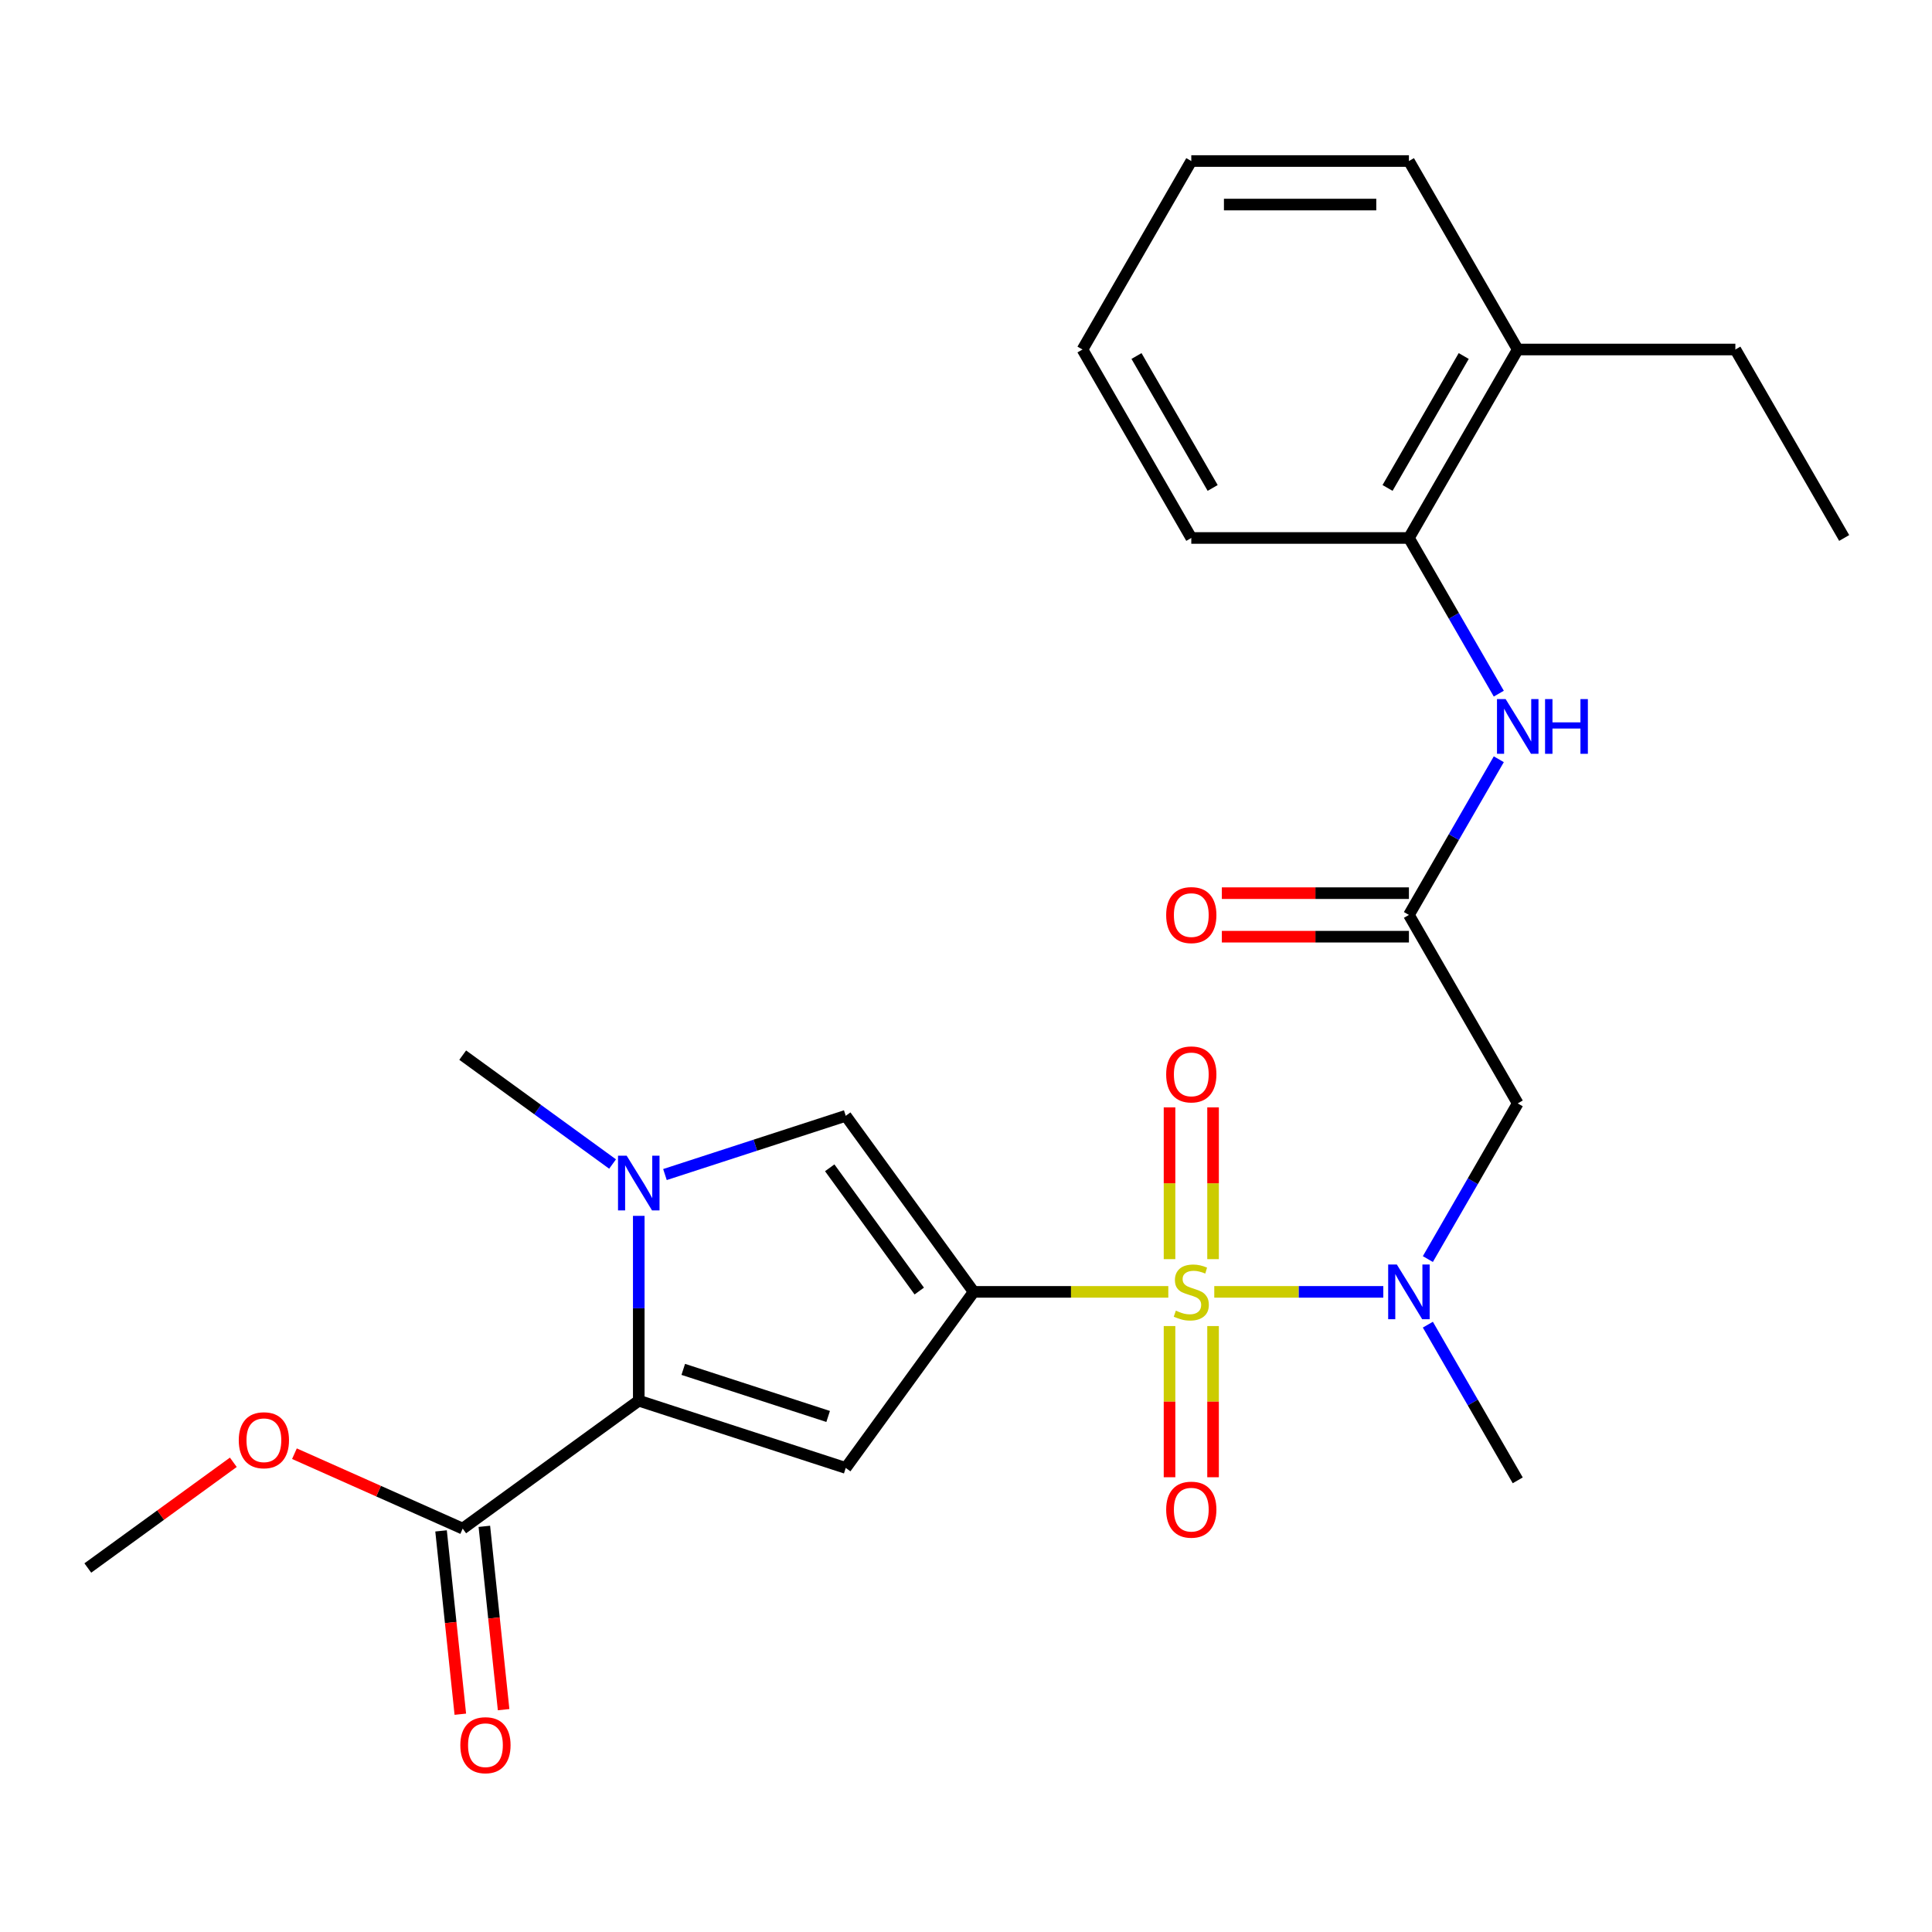 <?xml version='1.0' encoding='iso-8859-1'?>
<svg version='1.1' baseProfile='full'
              xmlns='http://www.w3.org/2000/svg'
                      xmlns:rdkit='http://www.rdkit.org/xml'
                      xmlns:xlink='http://www.w3.org/1999/xlink'
                  xml:space='preserve'
width='1000px' height='1000px' viewBox='0 0 1000 1000'>
<!-- END OF HEADER -->
<rect style='opacity:1.0;fill:#FFFFFF;stroke:none' width='1000' height='1000' x='0' y='0'> </rect>
<path class='bond-0' d='M 604.715,668.67 L 554.341,668.67' style='fill:none;fill-rule:evenodd;stroke:#CCCC00;stroke-width:6px;stroke-linecap:butt;stroke-linejoin:miter;stroke-opacity:1' />
<path class='bond-0' d='M 554.341,668.67 L 503.966,668.67' style='fill:none;fill-rule:evenodd;stroke:#000000;stroke-width:6px;stroke-linecap:butt;stroke-linejoin:miter;stroke-opacity:1' />
<path class='bond-5' d='M 628.507,668.67 L 672.252,668.67' style='fill:none;fill-rule:evenodd;stroke:#CCCC00;stroke-width:6px;stroke-linecap:butt;stroke-linejoin:miter;stroke-opacity:1' />
<path class='bond-5' d='M 672.252,668.67 L 715.997,668.67' style='fill:none;fill-rule:evenodd;stroke:#0000FF;stroke-width:6px;stroke-linecap:butt;stroke-linejoin:miter;stroke-opacity:1' />
<path class='bond-10' d='M 627.876,651.734 L 627.876,612.456' style='fill:none;fill-rule:evenodd;stroke:#CCCC00;stroke-width:6px;stroke-linecap:butt;stroke-linejoin:miter;stroke-opacity:1' />
<path class='bond-10' d='M 627.876,612.456 L 627.876,573.178' style='fill:none;fill-rule:evenodd;stroke:#FF0000;stroke-width:6px;stroke-linecap:butt;stroke-linejoin:miter;stroke-opacity:1' />
<path class='bond-10' d='M 605.347,651.734 L 605.347,612.456' style='fill:none;fill-rule:evenodd;stroke:#CCCC00;stroke-width:6px;stroke-linecap:butt;stroke-linejoin:miter;stroke-opacity:1' />
<path class='bond-10' d='M 605.347,612.456 L 605.347,573.178' style='fill:none;fill-rule:evenodd;stroke:#FF0000;stroke-width:6px;stroke-linecap:butt;stroke-linejoin:miter;stroke-opacity:1' />
<path class='bond-11' d='M 605.347,686.366 L 605.347,725.494' style='fill:none;fill-rule:evenodd;stroke:#CCCC00;stroke-width:6px;stroke-linecap:butt;stroke-linejoin:miter;stroke-opacity:1' />
<path class='bond-11' d='M 605.347,725.494 L 605.347,764.621' style='fill:none;fill-rule:evenodd;stroke:#FF0000;stroke-width:6px;stroke-linecap:butt;stroke-linejoin:miter;stroke-opacity:1' />
<path class='bond-11' d='M 627.876,686.366 L 627.876,725.494' style='fill:none;fill-rule:evenodd;stroke:#CCCC00;stroke-width:6px;stroke-linecap:butt;stroke-linejoin:miter;stroke-opacity:1' />
<path class='bond-11' d='M 627.876,725.494 L 627.876,764.621' style='fill:none;fill-rule:evenodd;stroke:#FF0000;stroke-width:6px;stroke-linecap:butt;stroke-linejoin:miter;stroke-opacity:1' />
<path class='bond-1' d='M 503.966,668.67 L 437.755,759.802' style='fill:none;fill-rule:evenodd;stroke:#000000;stroke-width:6px;stroke-linecap:butt;stroke-linejoin:miter;stroke-opacity:1' />
<path class='bond-4' d='M 503.966,668.67 L 437.755,577.539' style='fill:none;fill-rule:evenodd;stroke:#000000;stroke-width:6px;stroke-linecap:butt;stroke-linejoin:miter;stroke-opacity:1' />
<path class='bond-4' d='M 475.808,668.243 L 429.461,604.451' style='fill:none;fill-rule:evenodd;stroke:#000000;stroke-width:6px;stroke-linecap:butt;stroke-linejoin:miter;stroke-opacity:1' />
<path class='bond-2' d='M 437.755,759.802 L 330.624,724.993' style='fill:none;fill-rule:evenodd;stroke:#000000;stroke-width:6px;stroke-linecap:butt;stroke-linejoin:miter;stroke-opacity:1' />
<path class='bond-2' d='M 428.647,733.154 L 353.655,708.788' style='fill:none;fill-rule:evenodd;stroke:#000000;stroke-width:6px;stroke-linecap:butt;stroke-linejoin:miter;stroke-opacity:1' />
<path class='bond-8' d='M 330.624,724.993 L 239.492,791.203' style='fill:none;fill-rule:evenodd;stroke:#000000;stroke-width:6px;stroke-linecap:butt;stroke-linejoin:miter;stroke-opacity:1' />
<path class='bond-26' d='M 330.624,724.993 L 330.624,677.158' style='fill:none;fill-rule:evenodd;stroke:#000000;stroke-width:6px;stroke-linecap:butt;stroke-linejoin:miter;stroke-opacity:1' />
<path class='bond-26' d='M 330.624,677.158 L 330.624,629.324' style='fill:none;fill-rule:evenodd;stroke:#0000FF;stroke-width:6px;stroke-linecap:butt;stroke-linejoin:miter;stroke-opacity:1' />
<path class='bond-3' d='M 344.18,607.943 L 390.968,592.741' style='fill:none;fill-rule:evenodd;stroke:#0000FF;stroke-width:6px;stroke-linecap:butt;stroke-linejoin:miter;stroke-opacity:1' />
<path class='bond-3' d='M 390.968,592.741 L 437.755,577.539' style='fill:none;fill-rule:evenodd;stroke:#000000;stroke-width:6px;stroke-linecap:butt;stroke-linejoin:miter;stroke-opacity:1' />
<path class='bond-17' d='M 317.068,602.499 L 278.28,574.318' style='fill:none;fill-rule:evenodd;stroke:#0000FF;stroke-width:6px;stroke-linecap:butt;stroke-linejoin:miter;stroke-opacity:1' />
<path class='bond-17' d='M 278.28,574.318 L 239.492,546.137' style='fill:none;fill-rule:evenodd;stroke:#000000;stroke-width:6px;stroke-linecap:butt;stroke-linejoin:miter;stroke-opacity:1' />
<path class='bond-6' d='M 739.057,651.694 L 762.318,611.405' style='fill:none;fill-rule:evenodd;stroke:#0000FF;stroke-width:6px;stroke-linecap:butt;stroke-linejoin:miter;stroke-opacity:1' />
<path class='bond-6' d='M 762.318,611.405 L 785.578,571.117' style='fill:none;fill-rule:evenodd;stroke:#000000;stroke-width:6px;stroke-linecap:butt;stroke-linejoin:miter;stroke-opacity:1' />
<path class='bond-18' d='M 739.057,685.646 L 762.318,725.935' style='fill:none;fill-rule:evenodd;stroke:#0000FF;stroke-width:6px;stroke-linecap:butt;stroke-linejoin:miter;stroke-opacity:1' />
<path class='bond-18' d='M 762.318,725.935 L 785.578,766.223' style='fill:none;fill-rule:evenodd;stroke:#000000;stroke-width:6px;stroke-linecap:butt;stroke-linejoin:miter;stroke-opacity:1' />
<path class='bond-7' d='M 785.578,571.117 L 729.256,473.564' style='fill:none;fill-rule:evenodd;stroke:#000000;stroke-width:6px;stroke-linecap:butt;stroke-linejoin:miter;stroke-opacity:1' />
<path class='bond-9' d='M 729.256,473.564 L 752.516,433.275' style='fill:none;fill-rule:evenodd;stroke:#000000;stroke-width:6px;stroke-linecap:butt;stroke-linejoin:miter;stroke-opacity:1' />
<path class='bond-9' d='M 752.516,433.275 L 775.777,392.987' style='fill:none;fill-rule:evenodd;stroke:#0000FF;stroke-width:6px;stroke-linecap:butt;stroke-linejoin:miter;stroke-opacity:1' />
<path class='bond-14' d='M 729.256,462.299 L 680.842,462.299' style='fill:none;fill-rule:evenodd;stroke:#000000;stroke-width:6px;stroke-linecap:butt;stroke-linejoin:miter;stroke-opacity:1' />
<path class='bond-14' d='M 680.842,462.299 L 632.427,462.299' style='fill:none;fill-rule:evenodd;stroke:#FF0000;stroke-width:6px;stroke-linecap:butt;stroke-linejoin:miter;stroke-opacity:1' />
<path class='bond-14' d='M 729.256,484.828 L 680.842,484.828' style='fill:none;fill-rule:evenodd;stroke:#000000;stroke-width:6px;stroke-linecap:butt;stroke-linejoin:miter;stroke-opacity:1' />
<path class='bond-14' d='M 680.842,484.828 L 632.427,484.828' style='fill:none;fill-rule:evenodd;stroke:#FF0000;stroke-width:6px;stroke-linecap:butt;stroke-linejoin:miter;stroke-opacity:1' />
<path class='bond-13' d='M 228.289,792.381 L 233.276,839.827' style='fill:none;fill-rule:evenodd;stroke:#000000;stroke-width:6px;stroke-linecap:butt;stroke-linejoin:miter;stroke-opacity:1' />
<path class='bond-13' d='M 233.276,839.827 L 238.263,887.273' style='fill:none;fill-rule:evenodd;stroke:#FF0000;stroke-width:6px;stroke-linecap:butt;stroke-linejoin:miter;stroke-opacity:1' />
<path class='bond-13' d='M 250.695,790.026 L 255.682,837.472' style='fill:none;fill-rule:evenodd;stroke:#000000;stroke-width:6px;stroke-linecap:butt;stroke-linejoin:miter;stroke-opacity:1' />
<path class='bond-13' d='M 255.682,837.472 L 260.669,884.918' style='fill:none;fill-rule:evenodd;stroke:#FF0000;stroke-width:6px;stroke-linecap:butt;stroke-linejoin:miter;stroke-opacity:1' />
<path class='bond-16' d='M 239.492,791.203 L 195.947,771.816' style='fill:none;fill-rule:evenodd;stroke:#000000;stroke-width:6px;stroke-linecap:butt;stroke-linejoin:miter;stroke-opacity:1' />
<path class='bond-16' d='M 195.947,771.816 L 152.402,752.429' style='fill:none;fill-rule:evenodd;stroke:#FF0000;stroke-width:6px;stroke-linecap:butt;stroke-linejoin:miter;stroke-opacity:1' />
<path class='bond-12' d='M 775.777,359.034 L 752.516,318.746' style='fill:none;fill-rule:evenodd;stroke:#0000FF;stroke-width:6px;stroke-linecap:butt;stroke-linejoin:miter;stroke-opacity:1' />
<path class='bond-12' d='M 752.516,318.746 L 729.256,278.457' style='fill:none;fill-rule:evenodd;stroke:#000000;stroke-width:6px;stroke-linecap:butt;stroke-linejoin:miter;stroke-opacity:1' />
<path class='bond-15' d='M 729.256,278.457 L 785.578,180.904' style='fill:none;fill-rule:evenodd;stroke:#000000;stroke-width:6px;stroke-linecap:butt;stroke-linejoin:miter;stroke-opacity:1' />
<path class='bond-15' d='M 718.194,252.56 L 757.619,184.272' style='fill:none;fill-rule:evenodd;stroke:#000000;stroke-width:6px;stroke-linecap:butt;stroke-linejoin:miter;stroke-opacity:1' />
<path class='bond-19' d='M 729.256,278.457 L 616.611,278.457' style='fill:none;fill-rule:evenodd;stroke:#000000;stroke-width:6px;stroke-linecap:butt;stroke-linejoin:miter;stroke-opacity:1' />
<path class='bond-20' d='M 785.578,180.904 L 898.223,180.904' style='fill:none;fill-rule:evenodd;stroke:#000000;stroke-width:6px;stroke-linecap:butt;stroke-linejoin:miter;stroke-opacity:1' />
<path class='bond-21' d='M 785.578,180.904 L 729.256,83.351' style='fill:none;fill-rule:evenodd;stroke:#000000;stroke-width:6px;stroke-linecap:butt;stroke-linejoin:miter;stroke-opacity:1' />
<path class='bond-22' d='M 120.77,756.878 L 83.112,784.238' style='fill:none;fill-rule:evenodd;stroke:#FF0000;stroke-width:6px;stroke-linecap:butt;stroke-linejoin:miter;stroke-opacity:1' />
<path class='bond-22' d='M 83.112,784.238 L 45.455,811.598' style='fill:none;fill-rule:evenodd;stroke:#000000;stroke-width:6px;stroke-linecap:butt;stroke-linejoin:miter;stroke-opacity:1' />
<path class='bond-24' d='M 616.611,278.457 L 560.289,180.904' style='fill:none;fill-rule:evenodd;stroke:#000000;stroke-width:6px;stroke-linecap:butt;stroke-linejoin:miter;stroke-opacity:1' />
<path class='bond-24' d='M 627.673,252.56 L 588.248,184.272' style='fill:none;fill-rule:evenodd;stroke:#000000;stroke-width:6px;stroke-linecap:butt;stroke-linejoin:miter;stroke-opacity:1' />
<path class='bond-23' d='M 898.223,180.904 L 954.545,278.457' style='fill:none;fill-rule:evenodd;stroke:#000000;stroke-width:6px;stroke-linecap:butt;stroke-linejoin:miter;stroke-opacity:1' />
<path class='bond-27' d='M 729.256,83.351 L 616.611,83.351' style='fill:none;fill-rule:evenodd;stroke:#000000;stroke-width:6px;stroke-linecap:butt;stroke-linejoin:miter;stroke-opacity:1' />
<path class='bond-27' d='M 712.359,105.88 L 633.508,105.88' style='fill:none;fill-rule:evenodd;stroke:#000000;stroke-width:6px;stroke-linecap:butt;stroke-linejoin:miter;stroke-opacity:1' />
<path class='bond-25' d='M 560.289,180.904 L 616.611,83.351' style='fill:none;fill-rule:evenodd;stroke:#000000;stroke-width:6px;stroke-linecap:butt;stroke-linejoin:miter;stroke-opacity:1' />
<path  class='atom-0' d='M 608.611 678.39
Q 608.931 678.51, 610.251 679.07
Q 611.571 679.63, 613.011 679.99
Q 614.491 680.31, 615.931 680.31
Q 618.611 680.31, 620.171 679.03
Q 621.731 677.71, 621.731 675.43
Q 621.731 673.87, 620.931 672.91
Q 620.171 671.95, 618.971 671.43
Q 617.771 670.91, 615.771 670.31
Q 613.251 669.55, 611.731 668.83
Q 610.251 668.11, 609.171 666.59
Q 608.131 665.07, 608.131 662.51
Q 608.131 658.95, 610.531 656.75
Q 612.971 654.55, 617.771 654.55
Q 621.051 654.55, 624.771 656.11
L 623.851 659.19
Q 620.451 657.79, 617.891 657.79
Q 615.131 657.79, 613.611 658.95
Q 612.091 660.07, 612.131 662.03
Q 612.131 663.55, 612.891 664.47
Q 613.691 665.39, 614.811 665.91
Q 615.971 666.43, 617.891 667.03
Q 620.451 667.83, 621.971 668.63
Q 623.491 669.43, 624.571 671.07
Q 625.691 672.67, 625.691 675.43
Q 625.691 679.35, 623.051 681.47
Q 620.451 683.55, 616.091 683.55
Q 613.571 683.55, 611.651 682.99
Q 609.771 682.47, 607.531 681.55
L 608.611 678.39
' fill='#CCCC00'/>
<path  class='atom-4' d='M 324.364 598.188
L 333.644 613.188
Q 334.564 614.668, 336.044 617.348
Q 337.524 620.028, 337.604 620.188
L 337.604 598.188
L 341.364 598.188
L 341.364 626.508
L 337.484 626.508
L 327.524 610.108
Q 326.364 608.188, 325.124 605.988
Q 323.924 603.788, 323.564 603.108
L 323.564 626.508
L 319.884 626.508
L 319.884 598.188
L 324.364 598.188
' fill='#0000FF'/>
<path  class='atom-6' d='M 722.996 654.51
L 732.276 669.51
Q 733.196 670.99, 734.676 673.67
Q 736.156 676.35, 736.236 676.51
L 736.236 654.51
L 739.996 654.51
L 739.996 682.83
L 736.116 682.83
L 726.156 666.43
Q 724.996 664.51, 723.756 662.31
Q 722.556 660.11, 722.196 659.43
L 722.196 682.83
L 718.516 682.83
L 718.516 654.51
L 722.996 654.51
' fill='#0000FF'/>
<path  class='atom-10' d='M 779.318 361.85
L 788.598 376.85
Q 789.518 378.33, 790.998 381.01
Q 792.478 383.69, 792.558 383.85
L 792.558 361.85
L 796.318 361.85
L 796.318 390.17
L 792.438 390.17
L 782.478 373.77
Q 781.318 371.85, 780.078 369.65
Q 778.878 367.45, 778.518 366.77
L 778.518 390.17
L 774.838 390.17
L 774.838 361.85
L 779.318 361.85
' fill='#0000FF'/>
<path  class='atom-10' d='M 799.718 361.85
L 803.558 361.85
L 803.558 373.89
L 818.038 373.89
L 818.038 361.85
L 821.878 361.85
L 821.878 390.17
L 818.038 390.17
L 818.038 377.09
L 803.558 377.09
L 803.558 390.17
L 799.718 390.17
L 799.718 361.85
' fill='#0000FF'/>
<path  class='atom-11' d='M 603.611 556.105
Q 603.611 549.305, 606.971 545.505
Q 610.331 541.705, 616.611 541.705
Q 622.891 541.705, 626.251 545.505
Q 629.611 549.305, 629.611 556.105
Q 629.611 562.985, 626.211 566.905
Q 622.811 570.785, 616.611 570.785
Q 610.371 570.785, 606.971 566.905
Q 603.611 563.025, 603.611 556.105
M 616.611 567.585
Q 620.931 567.585, 623.251 564.705
Q 625.611 561.785, 625.611 556.105
Q 625.611 550.545, 623.251 547.745
Q 620.931 544.905, 616.611 544.905
Q 612.291 544.905, 609.931 547.705
Q 607.611 550.505, 607.611 556.105
Q 607.611 561.825, 609.931 564.705
Q 612.291 567.585, 616.611 567.585
' fill='#FF0000'/>
<path  class='atom-12' d='M 603.611 781.395
Q 603.611 774.595, 606.971 770.795
Q 610.331 766.995, 616.611 766.995
Q 622.891 766.995, 626.251 770.795
Q 629.611 774.595, 629.611 781.395
Q 629.611 788.275, 626.211 792.195
Q 622.811 796.075, 616.611 796.075
Q 610.371 796.075, 606.971 792.195
Q 603.611 788.315, 603.611 781.395
M 616.611 792.875
Q 620.931 792.875, 623.251 789.995
Q 625.611 787.075, 625.611 781.395
Q 625.611 775.835, 623.251 773.035
Q 620.931 770.195, 616.611 770.195
Q 612.291 770.195, 609.931 772.995
Q 607.611 775.795, 607.611 781.395
Q 607.611 787.115, 609.931 789.995
Q 612.291 792.875, 616.611 792.875
' fill='#FF0000'/>
<path  class='atom-14' d='M 238.267 903.311
Q 238.267 896.511, 241.627 892.711
Q 244.987 888.911, 251.267 888.911
Q 257.547 888.911, 260.907 892.711
Q 264.267 896.511, 264.267 903.311
Q 264.267 910.191, 260.867 914.111
Q 257.467 917.991, 251.267 917.991
Q 245.027 917.991, 241.627 914.111
Q 238.267 910.231, 238.267 903.311
M 251.267 914.791
Q 255.587 914.791, 257.907 911.911
Q 260.267 908.991, 260.267 903.311
Q 260.267 897.751, 257.907 894.951
Q 255.587 892.111, 251.267 892.111
Q 246.947 892.111, 244.587 894.911
Q 242.267 897.711, 242.267 903.311
Q 242.267 909.031, 244.587 911.911
Q 246.947 914.791, 251.267 914.791
' fill='#FF0000'/>
<path  class='atom-15' d='M 603.611 473.644
Q 603.611 466.844, 606.971 463.044
Q 610.331 459.244, 616.611 459.244
Q 622.891 459.244, 626.251 463.044
Q 629.611 466.844, 629.611 473.644
Q 629.611 480.524, 626.211 484.444
Q 622.811 488.324, 616.611 488.324
Q 610.371 488.324, 606.971 484.444
Q 603.611 480.564, 603.611 473.644
M 616.611 485.124
Q 620.931 485.124, 623.251 482.244
Q 625.611 479.324, 625.611 473.644
Q 625.611 468.084, 623.251 465.284
Q 620.931 462.444, 616.611 462.444
Q 612.291 462.444, 609.931 465.244
Q 607.611 468.044, 607.611 473.644
Q 607.611 479.364, 609.931 482.244
Q 612.291 485.124, 616.611 485.124
' fill='#FF0000'/>
<path  class='atom-17' d='M 123.586 745.467
Q 123.586 738.667, 126.946 734.867
Q 130.306 731.067, 136.586 731.067
Q 142.866 731.067, 146.226 734.867
Q 149.586 738.667, 149.586 745.467
Q 149.586 752.347, 146.186 756.267
Q 142.786 760.147, 136.586 760.147
Q 130.346 760.147, 126.946 756.267
Q 123.586 752.387, 123.586 745.467
M 136.586 756.947
Q 140.906 756.947, 143.226 754.067
Q 145.586 751.147, 145.586 745.467
Q 145.586 739.907, 143.226 737.107
Q 140.906 734.267, 136.586 734.267
Q 132.266 734.267, 129.906 737.067
Q 127.586 739.867, 127.586 745.467
Q 127.586 751.187, 129.906 754.067
Q 132.266 756.947, 136.586 756.947
' fill='#FF0000'/>
</svg>

